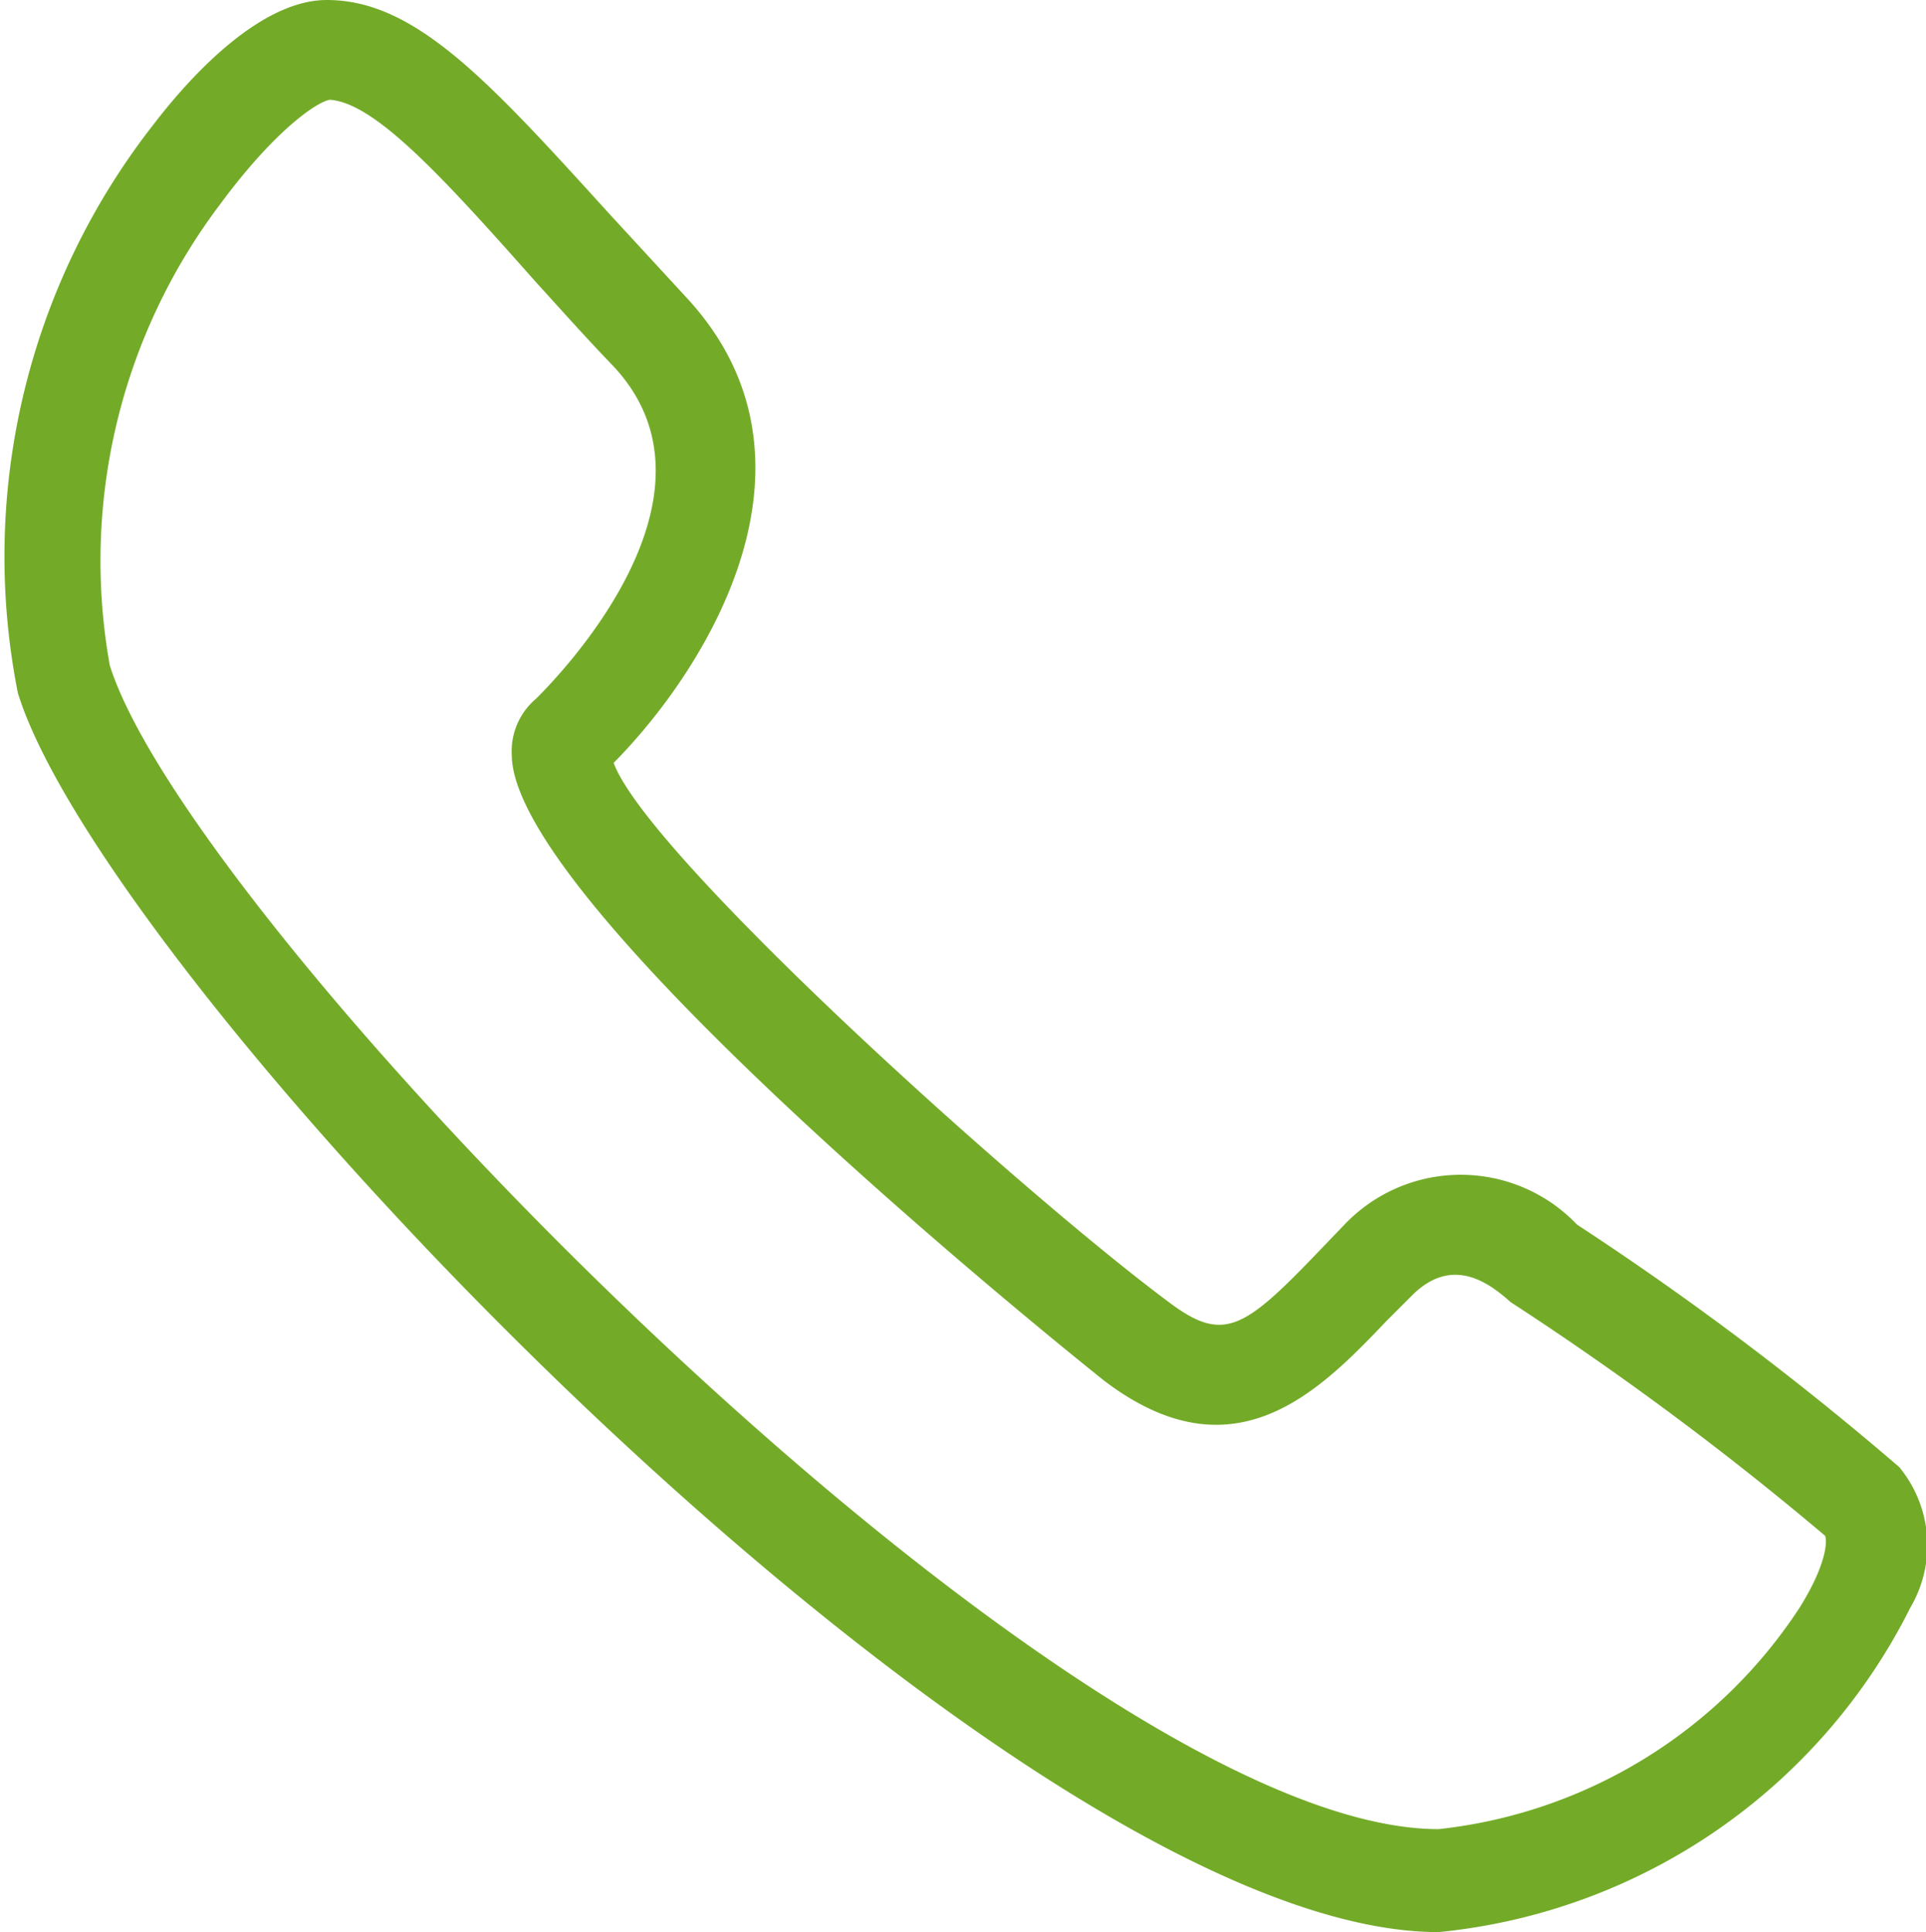 <svg xmlns="http://www.w3.org/2000/svg" width="6.14mm" height="6.16mm" viewBox="0 0 17.39 17.45"><path d="M28.35,30.93c-3.85,0-12-8.51-12.83-11.19a6.33,6.33,0,0,1,1.22-5.13c.39-.51,1-1.13,1.57-1.13.8,0,1.46.73,2.55,1.93l.7.76c1.35,1.46.2,3.33-.66,4.2.31.84,3.66,3.86,5,4.86.5.38.68.27,1.36-.44l.24-.25a1.45,1.45,0,0,1,2.1,0,27.76,27.76,0,0,1,2.91,2.19A1.11,1.11,0,0,1,32.61,28,5.35,5.35,0,0,1,28.35,30.93Zm-10-16.55c-.1,0-.49.25-1,.94a5.34,5.34,0,0,0-1,4.17C17.1,21.88,25,30,28.35,30a4.47,4.47,0,0,0,3.26-2c.25-.4.25-.61.23-.65A28.35,28.35,0,0,0,29,25.24c-.2-.18-.53-.42-.89-.06l-.23.23c-.61.64-1.38,1.43-2.55.54,0,0-5.34-4.24-5.35-5.65a.62.62,0,0,1,.22-.51c.15-.15,1.81-1.81.7-3-.26-.27-.49-.53-.7-.76C19.34,15.06,18.72,14.38,18.31,14.38Z" transform="translate(-15.36 -13.48)" fill="#73ab28"/></svg>